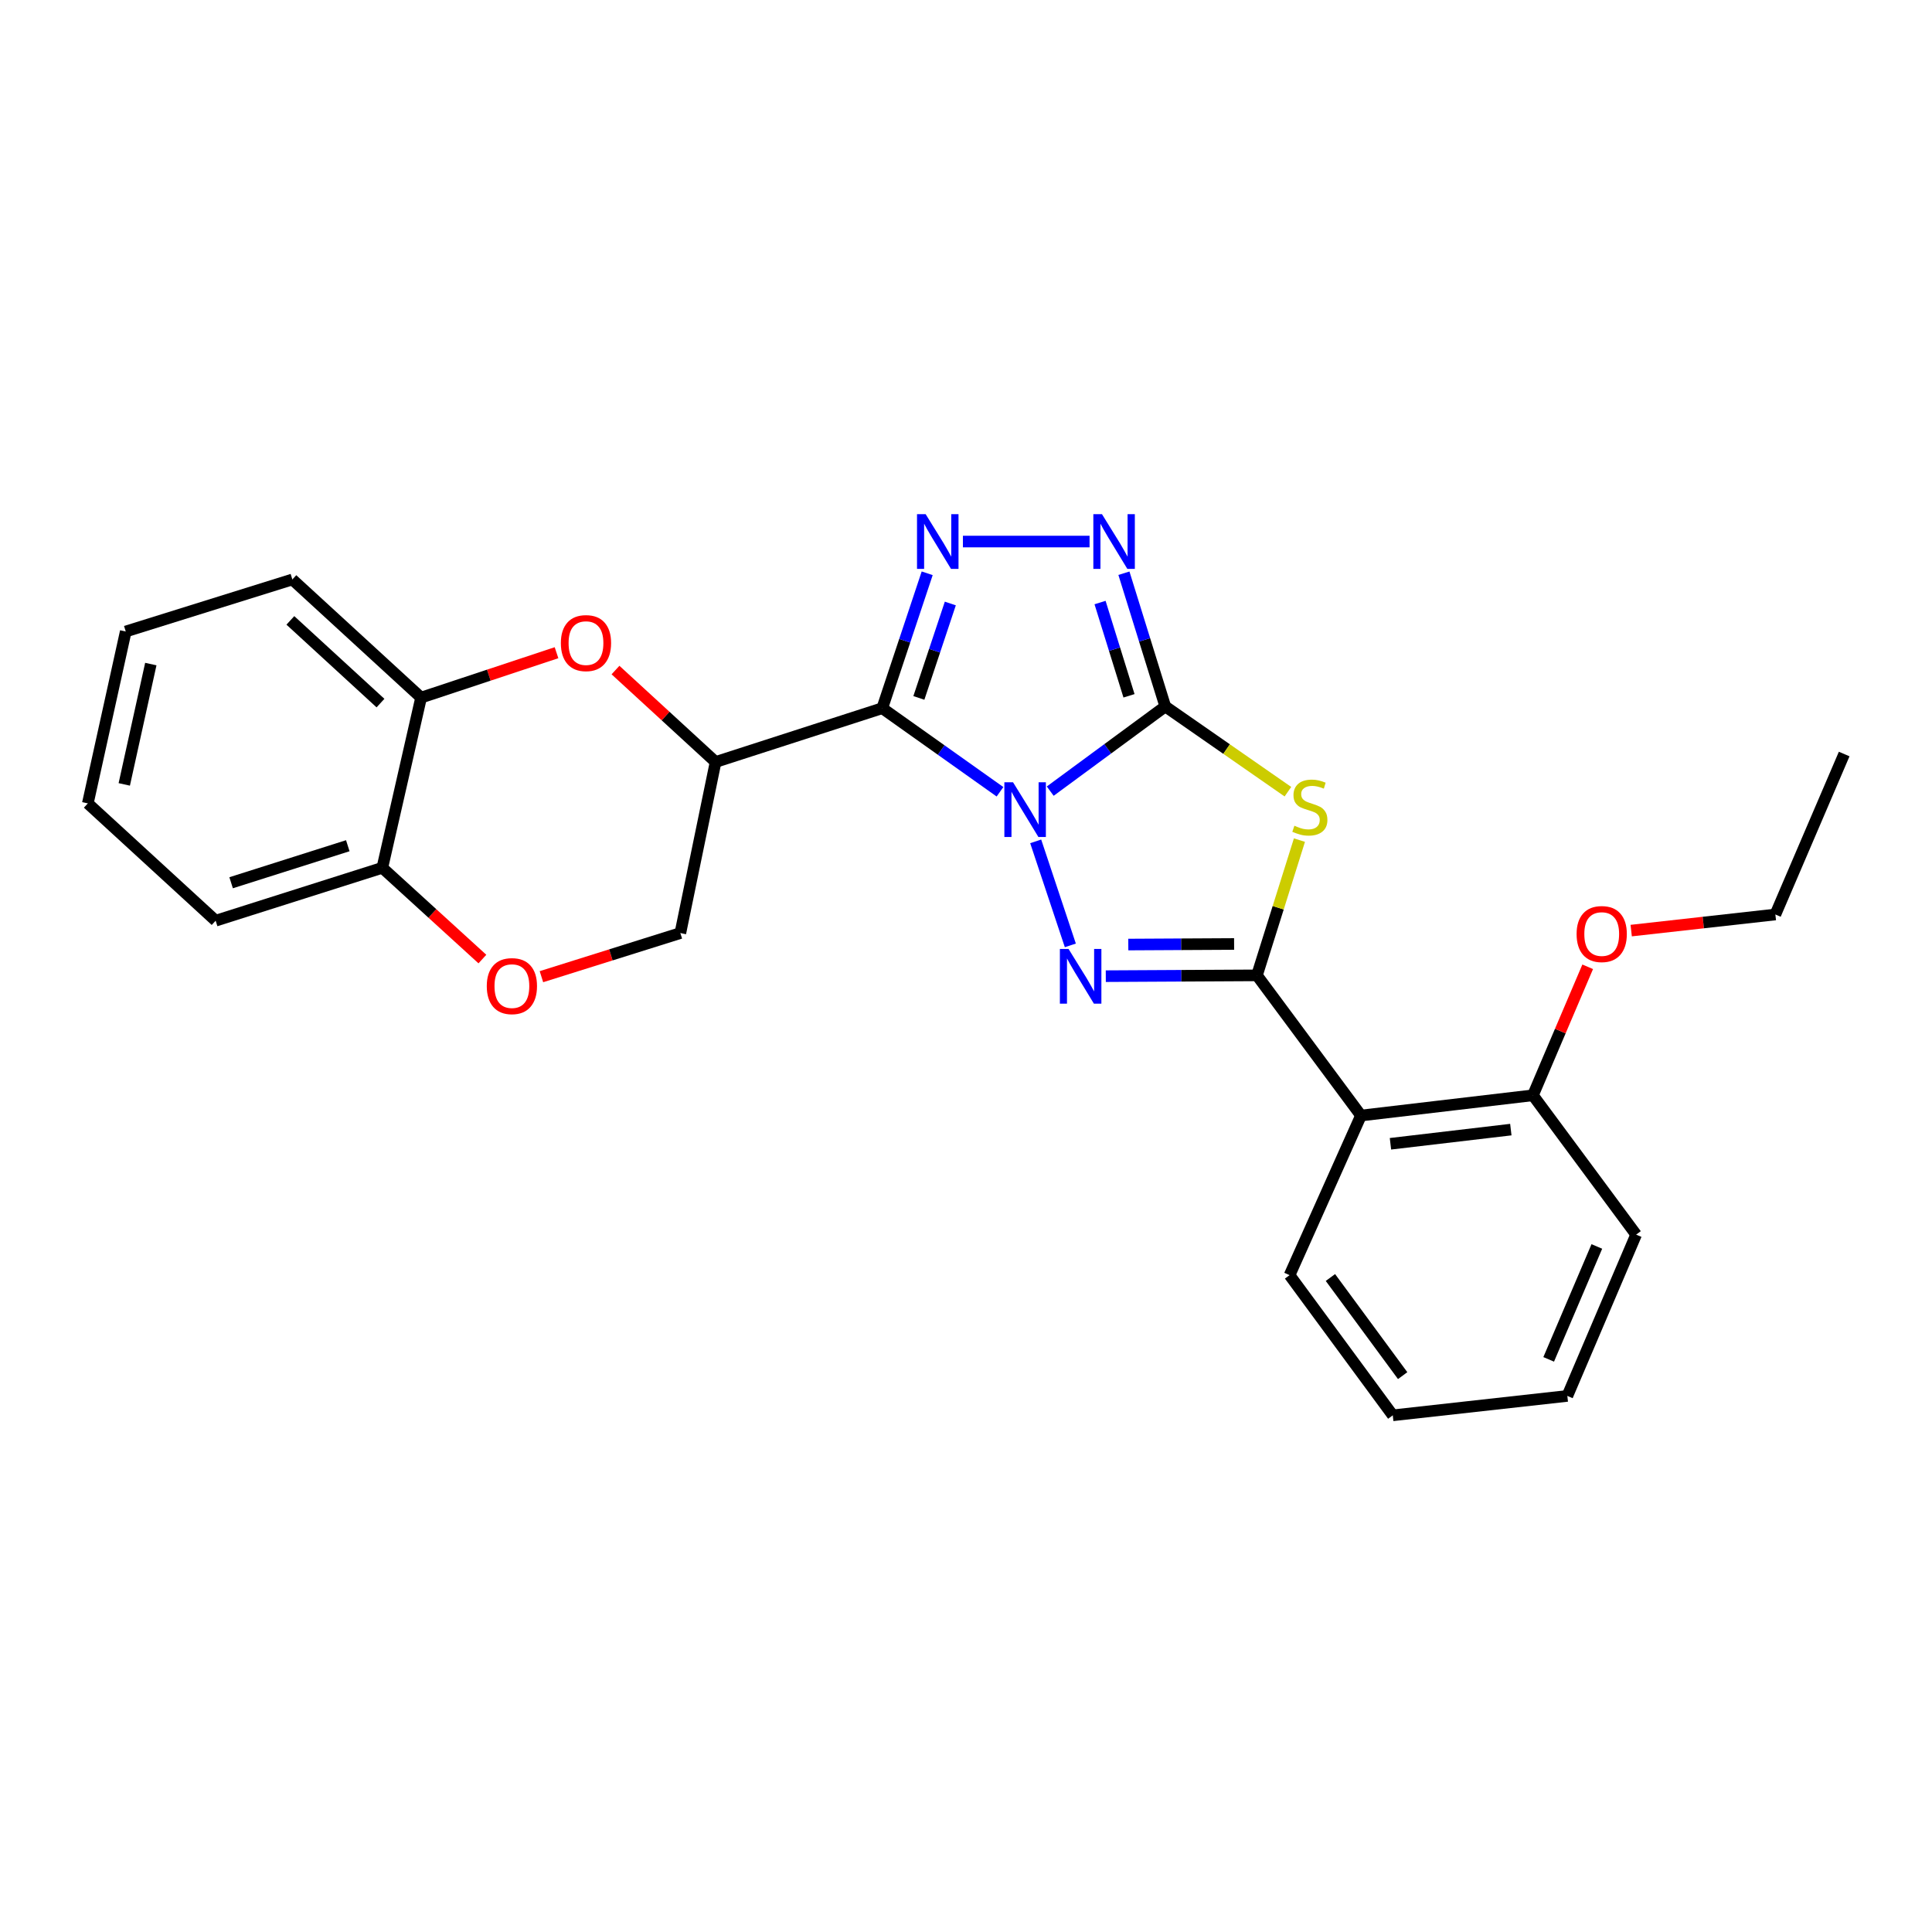 <?xml version='1.0' encoding='iso-8859-1'?>
<svg version='1.1' baseProfile='full'
              xmlns='http://www.w3.org/2000/svg'
                      xmlns:rdkit='http://www.rdkit.org/xml'
                      xmlns:xlink='http://www.w3.org/1999/xlink'
                  xml:space='preserve'
width='1000px' height='1000px' viewBox='0 0 1000 1000'>
<!-- END OF HEADER -->
<rect style='opacity:1.0;fill:#FFFFFF;stroke:none' width='1000' height='1000' x='0' y='0'> </rect>
<path class='bond-0' d='M 543.593,409.492 L 573.371,387.575' style='fill:none;fill-rule:evenodd;stroke:#0000FF;stroke-width:6px;stroke-linecap:butt;stroke-linejoin:miter;stroke-opacity:1' />
<path class='bond-0' d='M 573.371,387.575 L 603.149,365.659' style='fill:none;fill-rule:evenodd;stroke:#000000;stroke-width:6px;stroke-linecap:butt;stroke-linejoin:miter;stroke-opacity:1' />
<path class='bond-1' d='M 517.594,409.822 L 487.121,388.193' style='fill:none;fill-rule:evenodd;stroke:#0000FF;stroke-width:6px;stroke-linecap:butt;stroke-linejoin:miter;stroke-opacity:1' />
<path class='bond-1' d='M 487.121,388.193 L 456.648,366.564' style='fill:none;fill-rule:evenodd;stroke:#000000;stroke-width:6px;stroke-linecap:butt;stroke-linejoin:miter;stroke-opacity:1' />
<path class='bond-2' d='M 536.074,435.487 L 554.007,489.331' style='fill:none;fill-rule:evenodd;stroke:#0000FF;stroke-width:6px;stroke-linecap:butt;stroke-linejoin:miter;stroke-opacity:1' />
<path class='bond-4' d='M 603.149,365.659 L 634.886,387.72' style='fill:none;fill-rule:evenodd;stroke:#000000;stroke-width:6px;stroke-linecap:butt;stroke-linejoin:miter;stroke-opacity:1' />
<path class='bond-4' d='M 634.886,387.72 L 666.622,409.781' style='fill:none;fill-rule:evenodd;stroke:#CCCC00;stroke-width:6px;stroke-linecap:butt;stroke-linejoin:miter;stroke-opacity:1' />
<path class='bond-6' d='M 603.149,365.659 L 592.445,331.179' style='fill:none;fill-rule:evenodd;stroke:#000000;stroke-width:6px;stroke-linecap:butt;stroke-linejoin:miter;stroke-opacity:1' />
<path class='bond-6' d='M 592.445,331.179 L 581.741,296.699' style='fill:none;fill-rule:evenodd;stroke:#0000FF;stroke-width:6px;stroke-linecap:butt;stroke-linejoin:miter;stroke-opacity:1' />
<path class='bond-6' d='M 584.37,360.148 L 576.877,336.012' style='fill:none;fill-rule:evenodd;stroke:#000000;stroke-width:6px;stroke-linecap:butt;stroke-linejoin:miter;stroke-opacity:1' />
<path class='bond-6' d='M 576.877,336.012 L 569.384,311.876' style='fill:none;fill-rule:evenodd;stroke:#0000FF;stroke-width:6px;stroke-linecap:butt;stroke-linejoin:miter;stroke-opacity:1' />
<path class='bond-5' d='M 456.648,366.564 L 468.279,331.651' style='fill:none;fill-rule:evenodd;stroke:#000000;stroke-width:6px;stroke-linecap:butt;stroke-linejoin:miter;stroke-opacity:1' />
<path class='bond-5' d='M 468.279,331.651 L 479.909,296.738' style='fill:none;fill-rule:evenodd;stroke:#0000FF;stroke-width:6px;stroke-linecap:butt;stroke-linejoin:miter;stroke-opacity:1' />
<path class='bond-5' d='M 475.603,361.242 L 483.744,336.803' style='fill:none;fill-rule:evenodd;stroke:#000000;stroke-width:6px;stroke-linecap:butt;stroke-linejoin:miter;stroke-opacity:1' />
<path class='bond-5' d='M 483.744,336.803 L 491.886,312.364' style='fill:none;fill-rule:evenodd;stroke:#0000FF;stroke-width:6px;stroke-linecap:butt;stroke-linejoin:miter;stroke-opacity:1' />
<path class='bond-7' d='M 456.648,366.564 L 370.389,394.403' style='fill:none;fill-rule:evenodd;stroke:#000000;stroke-width:6px;stroke-linecap:butt;stroke-linejoin:miter;stroke-opacity:1' />
<path class='bond-3' d='M 572.357,505.262 L 611.476,505.052' style='fill:none;fill-rule:evenodd;stroke:#0000FF;stroke-width:6px;stroke-linecap:butt;stroke-linejoin:miter;stroke-opacity:1' />
<path class='bond-3' d='M 611.476,505.052 L 650.594,504.842' style='fill:none;fill-rule:evenodd;stroke:#000000;stroke-width:6px;stroke-linecap:butt;stroke-linejoin:miter;stroke-opacity:1' />
<path class='bond-3' d='M 584.006,488.898 L 611.389,488.751' style='fill:none;fill-rule:evenodd;stroke:#0000FF;stroke-width:6px;stroke-linecap:butt;stroke-linejoin:miter;stroke-opacity:1' />
<path class='bond-3' d='M 611.389,488.751 L 638.772,488.605' style='fill:none;fill-rule:evenodd;stroke:#000000;stroke-width:6px;stroke-linecap:butt;stroke-linejoin:miter;stroke-opacity:1' />
<path class='bond-8' d='M 650.594,504.842 L 704.442,577.4' style='fill:none;fill-rule:evenodd;stroke:#000000;stroke-width:6px;stroke-linecap:butt;stroke-linejoin:miter;stroke-opacity:1' />
<path class='bond-27' d='M 650.594,504.842 L 661.591,469.842' style='fill:none;fill-rule:evenodd;stroke:#000000;stroke-width:6px;stroke-linecap:butt;stroke-linejoin:miter;stroke-opacity:1' />
<path class='bond-27' d='M 661.591,469.842 L 672.588,434.841' style='fill:none;fill-rule:evenodd;stroke:#CCCC00;stroke-width:6px;stroke-linecap:butt;stroke-linejoin:miter;stroke-opacity:1' />
<path class='bond-26' d='M 498.405,280.305 L 563.955,280.305' style='fill:none;fill-rule:evenodd;stroke:#0000FF;stroke-width:6px;stroke-linecap:butt;stroke-linejoin:miter;stroke-opacity:1' />
<path class='bond-9' d='M 370.389,394.403 L 344.483,370.61' style='fill:none;fill-rule:evenodd;stroke:#000000;stroke-width:6px;stroke-linecap:butt;stroke-linejoin:miter;stroke-opacity:1' />
<path class='bond-9' d='M 344.483,370.61 L 318.578,346.817' style='fill:none;fill-rule:evenodd;stroke:#FF0000;stroke-width:6px;stroke-linecap:butt;stroke-linejoin:miter;stroke-opacity:1' />
<path class='bond-12' d='M 370.389,394.403 L 352.15,482.954' style='fill:none;fill-rule:evenodd;stroke:#000000;stroke-width:6px;stroke-linecap:butt;stroke-linejoin:miter;stroke-opacity:1' />
<path class='bond-14' d='M 704.442,577.4 L 793.446,566.922' style='fill:none;fill-rule:evenodd;stroke:#000000;stroke-width:6px;stroke-linecap:butt;stroke-linejoin:miter;stroke-opacity:1' />
<path class='bond-14' d='M 719.699,592.018 L 782.001,584.683' style='fill:none;fill-rule:evenodd;stroke:#000000;stroke-width:6px;stroke-linecap:butt;stroke-linejoin:miter;stroke-opacity:1' />
<path class='bond-15' d='M 704.442,577.4 L 667.484,660.019' style='fill:none;fill-rule:evenodd;stroke:#000000;stroke-width:6px;stroke-linecap:butt;stroke-linejoin:miter;stroke-opacity:1' />
<path class='bond-11' d='M 288.053,337.841 L 253.004,349.463' style='fill:none;fill-rule:evenodd;stroke:#FF0000;stroke-width:6px;stroke-linecap:butt;stroke-linejoin:miter;stroke-opacity:1' />
<path class='bond-11' d='M 253.004,349.463 L 217.956,361.085' style='fill:none;fill-rule:evenodd;stroke:#000000;stroke-width:6px;stroke-linecap:butt;stroke-linejoin:miter;stroke-opacity:1' />
<path class='bond-10' d='M 280.242,505.531 L 316.196,494.243' style='fill:none;fill-rule:evenodd;stroke:#FF0000;stroke-width:6px;stroke-linecap:butt;stroke-linejoin:miter;stroke-opacity:1' />
<path class='bond-10' d='M 316.196,494.243 L 352.15,482.954' style='fill:none;fill-rule:evenodd;stroke:#000000;stroke-width:6px;stroke-linecap:butt;stroke-linejoin:miter;stroke-opacity:1' />
<path class='bond-13' d='M 249.688,496.408 L 223.788,472.791' style='fill:none;fill-rule:evenodd;stroke:#FF0000;stroke-width:6px;stroke-linecap:butt;stroke-linejoin:miter;stroke-opacity:1' />
<path class='bond-13' d='M 223.788,472.791 L 197.887,449.174' style='fill:none;fill-rule:evenodd;stroke:#000000;stroke-width:6px;stroke-linecap:butt;stroke-linejoin:miter;stroke-opacity:1' />
<path class='bond-17' d='M 217.956,361.085 L 151.321,299.929' style='fill:none;fill-rule:evenodd;stroke:#000000;stroke-width:6px;stroke-linecap:butt;stroke-linejoin:miter;stroke-opacity:1' />
<path class='bond-17' d='M 196.938,363.922 L 150.294,321.112' style='fill:none;fill-rule:evenodd;stroke:#000000;stroke-width:6px;stroke-linecap:butt;stroke-linejoin:miter;stroke-opacity:1' />
<path class='bond-28' d='M 217.956,361.085 L 197.887,449.174' style='fill:none;fill-rule:evenodd;stroke:#000000;stroke-width:6px;stroke-linecap:butt;stroke-linejoin:miter;stroke-opacity:1' />
<path class='bond-18' d='M 197.887,449.174 L 111.619,476.551' style='fill:none;fill-rule:evenodd;stroke:#000000;stroke-width:6px;stroke-linecap:butt;stroke-linejoin:miter;stroke-opacity:1' />
<path class='bond-18' d='M 180.016,437.743 L 119.628,456.907' style='fill:none;fill-rule:evenodd;stroke:#000000;stroke-width:6px;stroke-linecap:butt;stroke-linejoin:miter;stroke-opacity:1' />
<path class='bond-16' d='M 793.446,566.922 L 807.617,533.666' style='fill:none;fill-rule:evenodd;stroke:#000000;stroke-width:6px;stroke-linecap:butt;stroke-linejoin:miter;stroke-opacity:1' />
<path class='bond-16' d='M 807.617,533.666 L 821.789,500.41' style='fill:none;fill-rule:evenodd;stroke:#FF0000;stroke-width:6px;stroke-linecap:butt;stroke-linejoin:miter;stroke-opacity:1' />
<path class='bond-19' d='M 793.446,566.922 L 846.859,639.036' style='fill:none;fill-rule:evenodd;stroke:#000000;stroke-width:6px;stroke-linecap:butt;stroke-linejoin:miter;stroke-opacity:1' />
<path class='bond-21' d='M 667.484,660.019 L 720.897,732.568' style='fill:none;fill-rule:evenodd;stroke:#000000;stroke-width:6px;stroke-linecap:butt;stroke-linejoin:miter;stroke-opacity:1' />
<path class='bond-21' d='M 688.623,661.237 L 726.012,712.021' style='fill:none;fill-rule:evenodd;stroke:#000000;stroke-width:6px;stroke-linecap:butt;stroke-linejoin:miter;stroke-opacity:1' />
<path class='bond-20' d='M 844.307,481.674 L 881.617,477.505' style='fill:none;fill-rule:evenodd;stroke:#FF0000;stroke-width:6px;stroke-linecap:butt;stroke-linejoin:miter;stroke-opacity:1' />
<path class='bond-20' d='M 881.617,477.505 L 918.928,473.336' style='fill:none;fill-rule:evenodd;stroke:#000000;stroke-width:6px;stroke-linecap:butt;stroke-linejoin:miter;stroke-opacity:1' />
<path class='bond-23' d='M 151.321,299.929 L 65.088,326.862' style='fill:none;fill-rule:evenodd;stroke:#000000;stroke-width:6px;stroke-linecap:butt;stroke-linejoin:miter;stroke-opacity:1' />
<path class='bond-24' d='M 111.619,476.551 L 45.455,415.839' style='fill:none;fill-rule:evenodd;stroke:#000000;stroke-width:6px;stroke-linecap:butt;stroke-linejoin:miter;stroke-opacity:1' />
<path class='bond-29' d='M 846.859,639.036 L 811.25,722.525' style='fill:none;fill-rule:evenodd;stroke:#000000;stroke-width:6px;stroke-linecap:butt;stroke-linejoin:miter;stroke-opacity:1' />
<path class='bond-29' d='M 826.523,645.164 L 801.597,703.606' style='fill:none;fill-rule:evenodd;stroke:#000000;stroke-width:6px;stroke-linecap:butt;stroke-linejoin:miter;stroke-opacity:1' />
<path class='bond-22' d='M 918.928,473.336 L 954.545,390.282' style='fill:none;fill-rule:evenodd;stroke:#000000;stroke-width:6px;stroke-linecap:butt;stroke-linejoin:miter;stroke-opacity:1' />
<path class='bond-25' d='M 720.897,732.568 L 811.25,722.525' style='fill:none;fill-rule:evenodd;stroke:#000000;stroke-width:6px;stroke-linecap:butt;stroke-linejoin:miter;stroke-opacity:1' />
<path class='bond-30' d='M 65.088,326.862 L 45.455,415.839' style='fill:none;fill-rule:evenodd;stroke:#000000;stroke-width:6px;stroke-linecap:butt;stroke-linejoin:miter;stroke-opacity:1' />
<path class='bond-30' d='M 78.061,343.721 L 64.318,406.005' style='fill:none;fill-rule:evenodd;stroke:#000000;stroke-width:6px;stroke-linecap:butt;stroke-linejoin:miter;stroke-opacity:1' />
<path  class='atom-0' d='M 524.341 404.894
L 533.621 419.894
Q 534.541 421.374, 536.021 424.054
Q 537.501 426.734, 537.581 426.894
L 537.581 404.894
L 541.341 404.894
L 541.341 433.214
L 537.461 433.214
L 527.501 416.814
Q 526.341 414.894, 525.101 412.694
Q 523.901 410.494, 523.541 409.814
L 523.541 433.214
L 519.861 433.214
L 519.861 404.894
L 524.341 404.894
' fill='#0000FF'/>
<path  class='atom-3' d='M 553.076 491.172
L 562.356 506.172
Q 563.276 507.652, 564.756 510.332
Q 566.236 513.012, 566.316 513.172
L 566.316 491.172
L 570.076 491.172
L 570.076 519.492
L 566.196 519.492
L 556.236 503.092
Q 555.076 501.172, 553.836 498.972
Q 552.636 496.772, 552.276 496.092
L 552.276 519.492
L 548.596 519.492
L 548.596 491.172
L 553.076 491.172
' fill='#0000FF'/>
<path  class='atom-5' d='M 669.98 427.397
Q 670.3 427.517, 671.62 428.077
Q 672.94 428.637, 674.38 428.997
Q 675.86 429.317, 677.3 429.317
Q 679.98 429.317, 681.54 428.037
Q 683.1 426.717, 683.1 424.437
Q 683.1 422.877, 682.3 421.917
Q 681.54 420.957, 680.34 420.437
Q 679.14 419.917, 677.14 419.317
Q 674.62 418.557, 673.1 417.837
Q 671.62 417.117, 670.54 415.597
Q 669.5 414.077, 669.5 411.517
Q 669.5 407.957, 671.9 405.757
Q 674.34 403.557, 679.14 403.557
Q 682.42 403.557, 686.14 405.117
L 685.22 408.197
Q 681.82 406.797, 679.26 406.797
Q 676.5 406.797, 674.98 407.957
Q 673.46 409.077, 673.5 411.037
Q 673.5 412.557, 674.26 413.477
Q 675.06 414.397, 676.18 414.917
Q 677.34 415.437, 679.26 416.037
Q 681.82 416.837, 683.34 417.637
Q 684.86 418.437, 685.94 420.077
Q 687.06 421.677, 687.06 424.437
Q 687.06 428.357, 684.42 430.477
Q 681.82 432.557, 677.46 432.557
Q 674.94 432.557, 673.02 431.997
Q 671.14 431.477, 668.9 430.557
L 669.98 427.397
' fill='#CCCC00'/>
<path  class='atom-6' d='M 479.123 266.145
L 488.403 281.145
Q 489.323 282.625, 490.803 285.305
Q 492.283 287.985, 492.363 288.145
L 492.363 266.145
L 496.123 266.145
L 496.123 294.465
L 492.243 294.465
L 482.283 278.065
Q 481.123 276.145, 479.883 273.945
Q 478.683 271.745, 478.323 271.065
L 478.323 294.465
L 474.643 294.465
L 474.643 266.145
L 479.123 266.145
' fill='#0000FF'/>
<path  class='atom-7' d='M 570.391 266.145
L 579.671 281.145
Q 580.591 282.625, 582.071 285.305
Q 583.551 287.985, 583.631 288.145
L 583.631 266.145
L 587.391 266.145
L 587.391 294.465
L 583.511 294.465
L 573.551 278.065
Q 572.391 276.145, 571.151 273.945
Q 569.951 271.745, 569.591 271.065
L 569.591 294.465
L 565.911 294.465
L 565.911 266.145
L 570.391 266.145
' fill='#0000FF'/>
<path  class='atom-10' d='M 290.301 332.865
Q 290.301 326.065, 293.661 322.265
Q 297.021 318.465, 303.301 318.465
Q 309.581 318.465, 312.941 322.265
Q 316.301 326.065, 316.301 332.865
Q 316.301 339.745, 312.901 343.665
Q 309.501 347.545, 303.301 347.545
Q 297.061 347.545, 293.661 343.665
Q 290.301 339.785, 290.301 332.865
M 303.301 344.345
Q 307.621 344.345, 309.941 341.465
Q 312.301 338.545, 312.301 332.865
Q 312.301 327.305, 309.941 324.505
Q 307.621 321.665, 303.301 321.665
Q 298.981 321.665, 296.621 324.465
Q 294.301 327.265, 294.301 332.865
Q 294.301 338.585, 296.621 341.465
Q 298.981 344.345, 303.301 344.345
' fill='#FF0000'/>
<path  class='atom-11' d='M 251.957 510.411
Q 251.957 503.611, 255.317 499.811
Q 258.677 496.011, 264.957 496.011
Q 271.237 496.011, 274.597 499.811
Q 277.957 503.611, 277.957 510.411
Q 277.957 517.291, 274.557 521.211
Q 271.157 525.091, 264.957 525.091
Q 258.717 525.091, 255.317 521.211
Q 251.957 517.331, 251.957 510.411
M 264.957 521.891
Q 269.277 521.891, 271.597 519.011
Q 273.957 516.091, 273.957 510.411
Q 273.957 504.851, 271.597 502.051
Q 269.277 499.211, 264.957 499.211
Q 260.637 499.211, 258.277 502.011
Q 255.957 504.811, 255.957 510.411
Q 255.957 516.131, 258.277 519.011
Q 260.637 521.891, 264.957 521.891
' fill='#FF0000'/>
<path  class='atom-17' d='M 816.046 483.459
Q 816.046 476.659, 819.406 472.859
Q 822.766 469.059, 829.046 469.059
Q 835.326 469.059, 838.686 472.859
Q 842.046 476.659, 842.046 483.459
Q 842.046 490.339, 838.646 494.259
Q 835.246 498.139, 829.046 498.139
Q 822.806 498.139, 819.406 494.259
Q 816.046 490.379, 816.046 483.459
M 829.046 494.939
Q 833.366 494.939, 835.686 492.059
Q 838.046 489.139, 838.046 483.459
Q 838.046 477.899, 835.686 475.099
Q 833.366 472.259, 829.046 472.259
Q 824.726 472.259, 822.366 475.059
Q 820.046 477.859, 820.046 483.459
Q 820.046 489.179, 822.366 492.059
Q 824.726 494.939, 829.046 494.939
' fill='#FF0000'/>
</svg>
